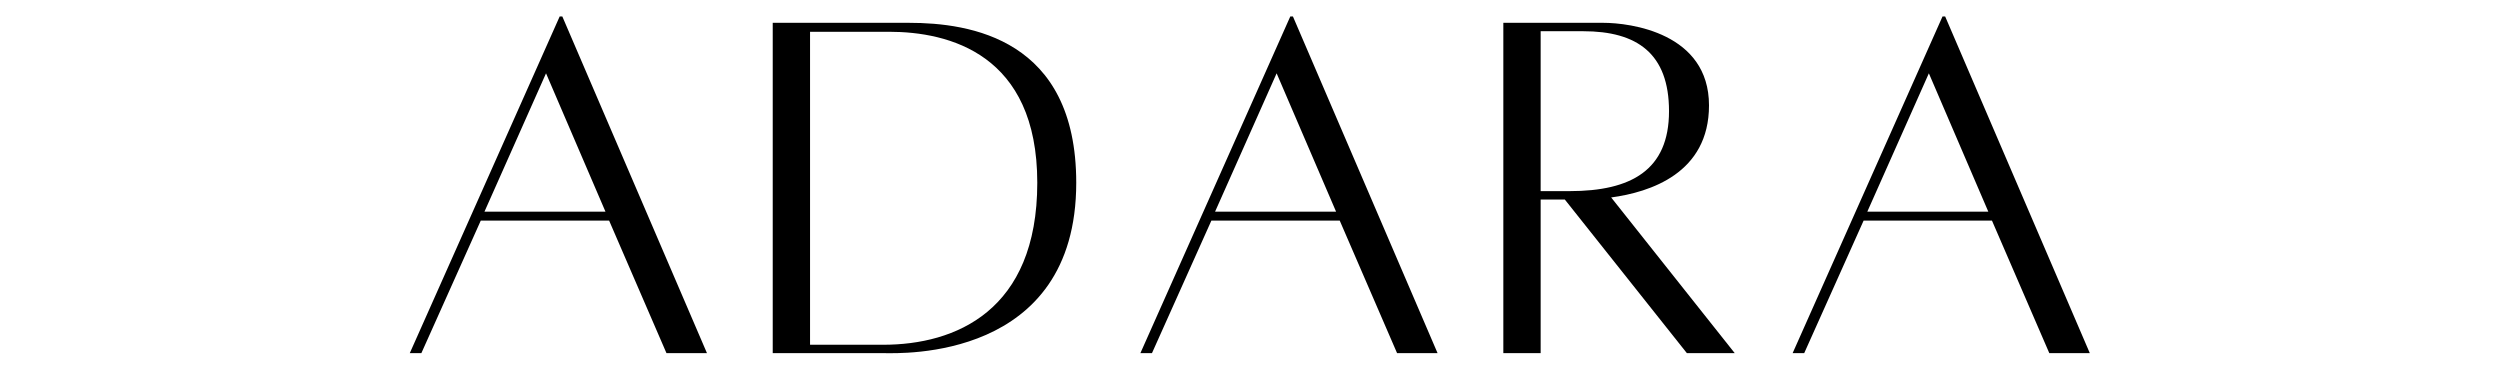 <svg xmlns="http://www.w3.org/2000/svg" xmlns:xlink="http://www.w3.org/1999/xlink" width="352" zoomAndPan="magnify" viewBox="0 0 264 41.25" height="55" preserveAspectRatio="xMidYMid meet" version="1.0"><defs><g/></defs><g fill="#000000" fill-opacity="1"><g transform="translate(41.328, 37.238)"><g><path d="M 29.051 0.055 L 33.328 0.055 L 18.055 -35.496 L 17.773 -35.496 L 1.945 0.055 L 3.168 0.055 L 9.441 -13.941 L 22.996 -13.941 Z M 9.832 -14.887 L 16.332 -29.496 L 22.609 -14.887 Z M 9.832 -14.887 "/></g></g></g><g fill="#000000" fill-opacity="1"><g transform="translate(78.932, 37.238)"><g><path d="M 17.055 -34.828 L 2.668 -34.828 L 2.668 0.055 L 14.441 0.055 C 16.109 0.055 34.719 0.891 34.719 -17.941 C 34.719 -33.16 23.496 -34.828 17.055 -34.828 Z M 14.332 -0.832 L 6.609 -0.832 L 6.609 -33.883 L 14.941 -33.883 C 21.273 -33.883 30.605 -31.551 30.605 -17.941 C 30.605 -4.387 21.941 -0.832 14.332 -0.832 Z M 14.332 -0.832 "/></g></g></g><g fill="#000000" fill-opacity="1"><g transform="translate(118.48, 37.238)"><g><path d="M 29.051 0.055 L 33.328 0.055 L 18.055 -35.496 L 17.773 -35.496 L 1.945 0.055 L 3.168 0.055 L 9.441 -13.941 L 22.996 -13.941 Z M 9.832 -14.887 L 16.332 -29.496 L 22.609 -14.887 Z M 9.832 -14.887 "/></g></g></g><g fill="#000000" fill-opacity="1"><g transform="translate(156.084, 37.238)"><g><path d="M 27.105 0.055 L 14.055 -16.387 C 18.164 -16.941 24.387 -18.941 24.387 -26.105 C 24.387 -33.773 16.055 -34.828 13.219 -34.828 C 10.5 -34.828 2.668 -34.828 2.668 -34.828 L 2.668 0.055 L 6.609 0.055 L 6.609 -16.164 L 9.164 -16.164 L 22.051 0.055 Z M 6.609 -33.941 L 11.109 -33.941 C 16.773 -33.941 20.164 -31.605 20.164 -25.496 C 20.164 -19.273 16.164 -17.055 9.664 -17.055 L 6.609 -17.055 Z M 6.609 -33.941 "/></g></g></g><g fill="#000000" fill-opacity="1"><g transform="translate(187.356, 37.238)"><g><path d="M 29.051 0.055 L 33.328 0.055 L 18.055 -35.496 L 17.773 -35.496 L 1.945 0.055 L 3.168 0.055 L 9.441 -13.941 L 22.996 -13.941 Z M 9.832 -14.887 L 16.332 -29.496 L 22.609 -14.887 Z M 9.832 -14.887 "/></g></g></g></svg>